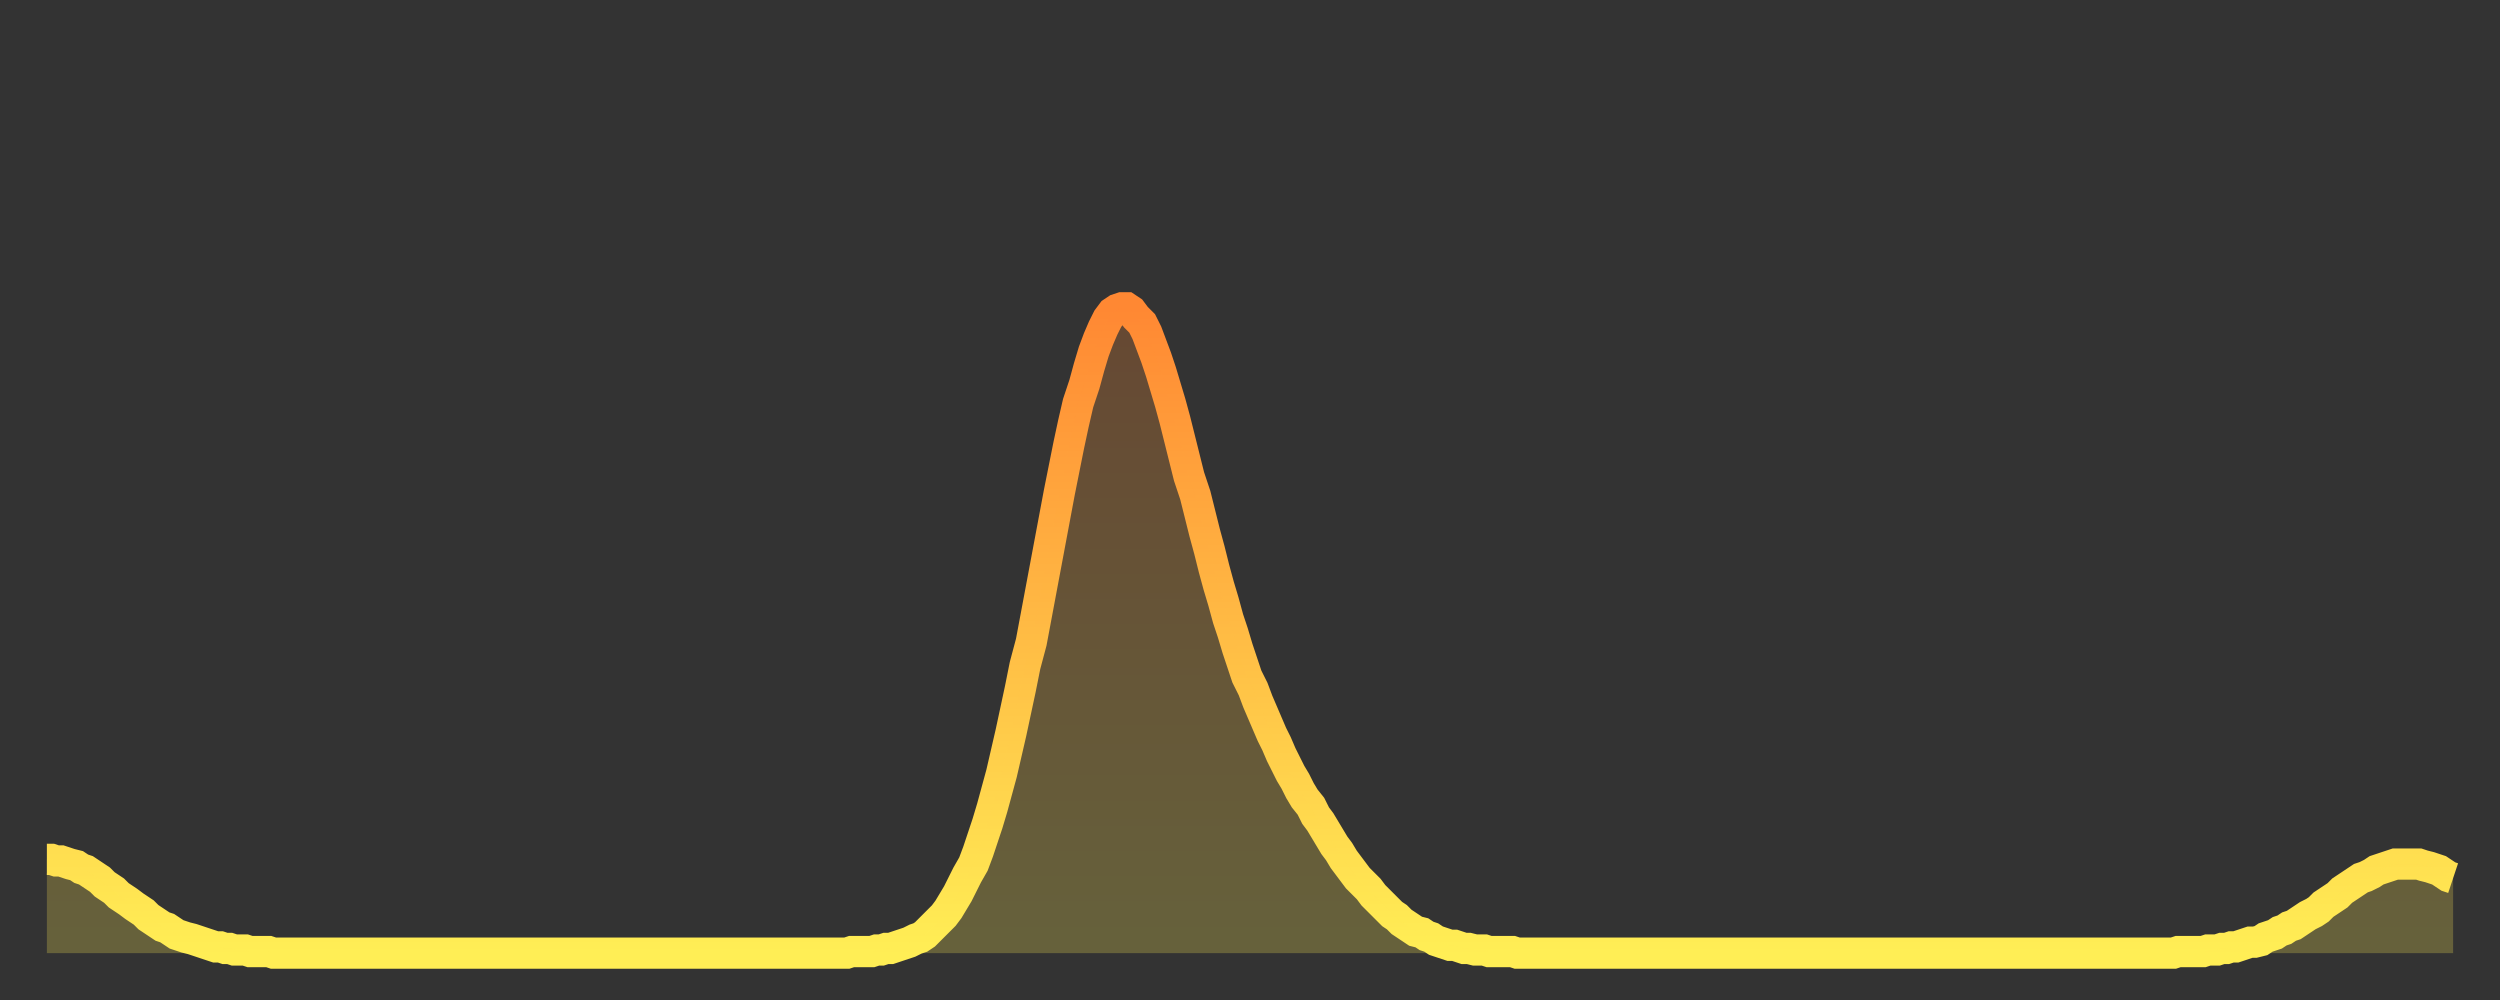 <?xml version="1.0" encoding="utf-8" ?>
<svg baseProfile="full" height="64" version="1.1" width="160" xmlns="http://www.w3.org/2000/svg" xmlns:ev="http://www.w3.org/2001/xml-events" xmlns:xlink="http://www.w3.org/1999/xlink"><rect width="100%" height="100%" fill="#333333" stroke="none"/><defs><linearGradient id="id2202796" x1="0" x2="0" y1="0" y2="1"><stop offset="0%" stop-color="#ff8833" /><stop offset="50%" stop-color="#ffbb44" /><stop offset="100%" stop-color="#ffee55" /></linearGradient></defs><g transform="translate(3,3)"><g><path d="M 0.0 52.0 0.3 52.0 0.6 52.1 0.9 52.1 1.2 52.2 1.5 52.3 1.9 52.4 2.2 52.6 2.5 52.7 2.8 52.9 3.1 53.1 3.4 53.3 3.7 53.6 4.0 53.8 4.3 54.0 4.6 54.3 4.9 54.5 5.2 54.7 5.6 55.0 5.9 55.2 6.2 55.4 6.5 55.7 6.8 55.9 7.1 56.1 7.4 56.3 7.7 56.4 8.0 56.6 8.3 56.8 8.6 56.9 8.9 57.0 9.3 57.1 9.6 57.2 9.9 57.3 10.2 57.4 10.5 57.5 10.8 57.6 11.1 57.6 11.4 57.7 11.7 57.7 12.0 57.8 12.3 57.8 12.7 57.8 13.0 57.9 13.3 57.9 13.6 57.9 13.9 57.9 14.2 57.9 14.5 58.0 14.8 58.0 15.1 58.0 15.4 58.0 15.7 58.0 16.0 58.0 16.4 58.0 16.7 58.0 17.0 58.0 17.3 58.0 17.6 58.0 17.9 58.0 18.2 58.0 18.5 58.0 18.8 58.0 19.1 58.0 19.4 58.0 19.8 58.0 20.1 58.0 20.4 58.0 20.7 58.0 21.0 58.0 21.3 58.0 21.6 58.0 21.9 58.0 22.2 58.0 22.5 58.0 22.8 58.0 23.1 58.0 23.5 58.0 23.8 58.0 24.1 58.0 24.4 58.0 24.7 58.0 25.0 58.0 25.3 58.0 25.6 58.0 25.9 58.0 26.2 58.0 26.5 58.0 26.8 58.0 27.2 58.0 27.5 58.0 27.8 58.0 28.1 58.0 28.4 58.0 28.7 58.0 29.0 58.0 29.3 58.0 29.6 58.0 29.9 58.0 30.2 58.0 30.6 58.0 30.9 58.0 31.2 58.0 31.5 58.0 31.8 58.0 32.1 58.0 32.4 58.0 32.7 58.0 33.0 58.0 33.3 58.0 33.6 58.0 33.9 58.0 34.3 58.0 34.6 58.0 34.9 58.0 35.2 58.0 35.5 58.0 35.8 58.0 36.1 58.0 36.4 58.0 36.7 58.0 37.0 58.0 37.3 58.0 37.7 58.0 38.0 58.0 38.3 58.0 38.6 58.0 38.9 58.0 39.2 58.0 39.5 58.0 39.8 58.0 40.1 58.0 40.4 58.0 40.7 58.0 41.0 58.0 41.4 58.0 41.7 58.0 42.0 58.0 42.3 58.0 42.6 58.0 42.9 58.0 43.2 58.0 43.5 58.0 43.8 58.0 44.1 58.0 44.4 58.0 44.7 58.0 45.1 58.0 45.4 58.0 45.7 58.0 46.0 58.0 46.3 58.0 46.6 58.0 46.9 58.0 47.2 58.0 47.5 58.0 47.8 58.0 48.1 58.0 48.5 58.0 48.8 58.0 49.1 58.0 49.4 58.0 49.7 58.0 50.0 58.0 50.3 58.0 50.6 58.0 50.9 58.0 51.2 58.0 51.5 57.9 51.8 57.9 52.2 57.9 52.5 57.9 52.8 57.9 53.1 57.8 53.4 57.8 53.7 57.7 54.0 57.7 54.3 57.6 54.6 57.5 54.9 57.4 55.2 57.3 55.6 57.1 55.9 57.0 56.2 56.8 56.5 56.5 56.8 56.2 57.1 55.9 57.4 55.6 57.7 55.2 58.0 54.7 58.3 54.2 58.6 53.6 58.9 53.0 59.3 52.3 59.6 51.5 59.9 50.6 60.2 49.7 60.5 48.7 60.8 47.6 61.1 46.5 61.4 45.2 61.7 43.9 62.0 42.5 62.3 41.1 62.6 39.6 63.0 38.1 63.3 36.5 63.6 34.9 63.9 33.3 64.2 31.7 64.5 30.1 64.8 28.5 65.1 27.0 65.4 25.5 65.7 24.1 66.0 22.8 66.4 21.6 66.7 20.5 67.0 19.5 67.3 18.7 67.6 18.0 67.9 17.4 68.2 17.0 68.5 16.8 68.8 16.7 69.1 16.7 69.4 16.9 69.7 17.3 70.1 17.7 70.4 18.3 70.7 19.1 71.0 19.9 71.3 20.8 71.6 21.8 71.9 22.8 72.2 23.9 72.5 25.1 72.8 26.3 73.1 27.5 73.5 28.7 73.8 29.9 74.1 31.1 74.4 32.2 74.7 33.4 75.0 34.5 75.3 35.5 75.6 36.6 75.9 37.5 76.2 38.5 76.5 39.4 76.8 40.3 77.2 41.1 77.5 41.9 77.8 42.6 78.1 43.3 78.4 44.0 78.7 44.6 79.0 45.3 79.3 45.9 79.6 46.5 79.9 47.0 80.2 47.6 80.5 48.1 80.9 48.6 81.2 49.2 81.5 49.6 81.8 50.1 82.1 50.6 82.4 51.1 82.7 51.5 83.0 52.0 83.3 52.4 83.6 52.8 83.9 53.2 84.3 53.6 84.6 53.9 84.9 54.3 85.2 54.6 85.5 54.9 85.8 55.2 86.1 55.5 86.4 55.7 86.7 56.0 87.0 56.2 87.3 56.4 87.6 56.6 88.0 56.7 88.3 56.9 88.6 57.0 88.9 57.2 89.2 57.3 89.5 57.4 89.8 57.5 90.1 57.5 90.4 57.6 90.7 57.7 91.0 57.7 91.4 57.8 91.7 57.8 92.0 57.8 92.3 57.9 92.6 57.9 92.9 57.9 93.2 57.9 93.5 57.9 93.8 57.9 94.1 58.0 94.4 58.0 94.7 58.0 95.1 58.0 95.4 58.0 95.7 58.0 96.0 58.0 96.3 58.0 96.6 58.0 96.9 58.0 97.2 58.0 97.5 58.0 97.8 58.0 98.1 58.0 98.4 58.0 98.8 58.0 99.1 58.0 99.4 58.0 99.7 58.0 100.0 58.0 100.3 58.0 100.6 58.0 100.9 58.0 101.2 58.0 101.5 58.0 101.8 58.0 102.2 58.0 102.5 58.0 102.8 58.0 103.1 58.0 103.4 58.0 103.7 58.0 104.0 58.0 104.3 58.0 104.6 58.0 104.9 58.0 105.2 58.0 105.5 58.0 105.9 58.0 106.2 58.0 106.5 58.0 106.8 58.0 107.1 58.0 107.4 58.0 107.7 58.0 108.0 58.0 108.3 58.0 108.6 58.0 108.9 58.0 109.3 58.0 109.6 58.0 109.9 58.0 110.2 58.0 110.5 58.0 110.8 58.0 111.1 58.0 111.4 58.0 111.7 58.0 112.0 58.0 112.3 58.0 112.6 58.0 113.0 58.0 113.3 58.0 113.6 58.0 113.9 58.0 114.2 58.0 114.5 58.0 114.8 58.0 115.1 58.0 115.4 58.0 115.7 58.0 116.0 58.0 116.3 58.0 116.7 58.0 117.0 58.0 117.3 58.0 117.6 58.0 117.9 58.0 118.2 58.0 118.5 58.0 118.8 58.0 119.1 58.0 119.4 58.0 119.7 58.0 120.1 58.0 120.4 58.0 120.7 58.0 121.0 58.0 121.3 58.0 121.6 58.0 121.9 58.0 122.2 58.0 122.5 58.0 122.8 58.0 123.1 58.0 123.4 58.0 123.8 58.0 124.1 58.0 124.4 58.0 124.7 58.0 125.0 58.0 125.3 58.0 125.6 58.0 125.9 58.0 126.2 58.0 126.5 58.0 126.8 58.0 127.2 58.0 127.5 58.0 127.8 58.0 128.1 58.0 128.4 58.0 128.7 58.0 129.0 58.0 129.3 58.0 129.6 58.0 129.9 58.0 130.2 58.0 130.5 58.0 130.9 58.0 131.2 58.0 131.5 58.0 131.8 58.0 132.1 58.0 132.4 58.0 132.7 58.0 133.0 58.0 133.3 58.0 133.6 58.0 133.9 58.0 134.2 58.0 134.6 58.0 134.9 58.0 135.2 58.0 135.5 58.0 135.8 58.0 136.1 58.0 136.4 57.9 136.7 57.9 137.0 57.9 137.3 57.9 137.6 57.9 138.0 57.9 138.3 57.8 138.6 57.8 138.9 57.8 139.2 57.7 139.5 57.7 139.8 57.6 140.1 57.6 140.4 57.5 140.7 57.4 141.0 57.3 141.3 57.3 141.7 57.2 142.0 57.0 142.3 56.9 142.6 56.8 142.9 56.6 143.2 56.5 143.5 56.3 143.8 56.2 144.1 56.0 144.4 55.8 144.7 55.6 145.1 55.4 145.4 55.2 145.7 54.9 146.0 54.7 146.3 54.5 146.6 54.3 146.9 54.0 147.2 53.8 147.5 53.6 147.8 53.4 148.1 53.2 148.4 53.1 148.8 52.9 149.1 52.7 149.4 52.6 149.7 52.5 150.0 52.4 150.3 52.3 150.6 52.3 150.9 52.3 151.2 52.3 151.5 52.3 151.8 52.3 152.1 52.4 152.5 52.5 152.8 52.6 153.1 52.7 153.4 52.9 153.7 53.1 154.0 53.2" fill="none" id="graph-curve" opacity="1" stroke="url(#id2202796)" stroke-width="2" /><path d="M 0 58 L 0.0 52.0 0.3 52.0 0.6 52.1 0.9 52.1 1.2 52.2 1.5 52.3 1.9 52.4 2.2 52.6 2.5 52.7 2.8 52.9 3.1 53.1 3.4 53.3 3.7 53.6 4.0 53.8 4.3 54.0 4.6 54.3 4.9 54.5 5.2 54.7 5.6 55.0 5.9 55.2 6.2 55.4 6.5 55.7 6.8 55.9 7.1 56.1 7.4 56.3 7.7 56.4 8.0 56.6 8.3 56.8 8.6 56.9 8.9 57.0 9.3 57.1 9.6 57.2 9.9 57.3 10.2 57.4 10.5 57.5 10.8 57.6 11.1 57.6 11.4 57.7 11.7 57.7 12.0 57.8 12.3 57.8 12.7 57.8 13.0 57.9 13.3 57.9 13.6 57.9 13.9 57.9 14.2 57.9 14.5 58.0 14.8 58.0 15.1 58.0 15.4 58.0 15.7 58.0 16.0 58.0 16.4 58.0 16.7 58.0 17.0 58.0 17.3 58.0 17.6 58.0 17.9 58.0 18.2 58.0 18.5 58.0 18.8 58.0 19.1 58.0 19.4 58.0 19.8 58.0 20.1 58.0 20.4 58.0 20.7 58.0 21.0 58.0 21.3 58.0 21.6 58.0 21.9 58.0 22.2 58.0 22.5 58.0 22.8 58.0 23.1 58.0 23.5 58.0 23.8 58.0 24.1 58.0 24.4 58.0 24.7 58.0 25.0 58.0 25.3 58.0 25.6 58.0 25.9 58.0 26.2 58.0 26.5 58.0 26.8 58.0 27.2 58.0 27.5 58.0 27.8 58.0 28.1 58.0 28.4 58.0 28.7 58.0 29.0 58.0 29.3 58.0 29.6 58.0 29.9 58.0 30.2 58.0 30.6 58.0 30.9 58.0 31.2 58.0 31.5 58.0 31.8 58.0 32.1 58.0 32.4 58.0 32.7 58.0 33.0 58.0 33.3 58.0 33.6 58.0 33.9 58.0 34.3 58.0 34.6 58.0 34.9 58.0 35.2 58.0 35.5 58.0 35.8 58.0 36.1 58.0 36.4 58.0 36.7 58.0 37.0 58.0 37.3 58.0 37.7 58.0 38.0 58.0 38.3 58.0 38.6 58.0 38.9 58.0 39.2 58.0 39.5 58.0 39.8 58.0 40.1 58.0 40.4 58.0 40.7 58.0 41.0 58.0 41.4 58.0 41.7 58.0 42.0 58.0 42.3 58.0 42.6 58.0 42.9 58.0 43.2 58.0 43.5 58.0 43.8 58.0 44.1 58.0 44.4 58.0 44.7 58.0 45.1 58.0 45.4 58.0 45.7 58.0 46.0 58.0 46.3 58.0 46.6 58.0 46.9 58.0 47.2 58.0 47.5 58.0 47.8 58.0 48.1 58.0 48.5 58.0 48.8 58.0 49.1 58.0 49.4 58.0 49.7 58.0 50.0 58.0 50.3 58.0 50.6 58.0 50.9 58.0 51.2 58.0 51.5 57.9 51.8 57.9 52.2 57.9 52.5 57.9 52.8 57.9 53.1 57.8 53.4 57.8 53.7 57.7 54.0 57.7 54.3 57.6 54.6 57.5 54.9 57.4 55.2 57.3 55.6 57.1 55.9 57.0 56.2 56.8 56.5 56.5 56.8 56.2 57.1 55.9 57.4 55.6 57.7 55.2 58.0 54.7 58.3 54.2 58.6 53.6 58.9 53.0 59.3 52.3 59.6 51.5 59.9 50.6 60.2 49.7 60.5 48.7 60.8 47.6 61.1 46.5 61.4 45.2 61.7 43.9 62.0 42.5 62.3 41.1 62.6 39.6 63.0 38.1 63.3 36.5 63.6 34.9 63.9 33.3 64.2 31.7 64.5 30.1 64.8 28.5 65.1 27.0 65.4 25.5 65.7 24.1 66.0 22.8 66.4 21.6 66.7 20.5 67.0 19.5 67.3 18.7 67.6 18.0 67.9 17.4 68.2 17.0 68.5 16.8 68.8 16.7 69.1 16.7 69.4 16.9 69.7 17.3 70.1 17.7 70.4 18.3 70.7 19.1 71.0 19.9 71.3 20.8 71.6 21.8 71.9 22.8 72.2 23.9 72.5 25.1 72.8 26.3 73.1 27.5 73.5 28.7 73.8 29.9 74.1 31.1 74.4 32.2 74.7 33.4 75.0 34.5 75.3 35.5 75.6 36.6 75.9 37.5 76.2 38.5 76.5 39.4 76.8 40.3 77.2 41.1 77.5 41.9 77.8 42.6 78.1 43.3 78.4 44.0 78.7 44.6 79.0 45.3 79.3 45.9 79.6 46.5 79.9 47.0 80.2 47.6 80.5 48.1 80.9 48.6 81.2 49.2 81.5 49.6 81.8 50.1 82.1 50.6 82.4 51.1 82.7 51.5 83.0 52.0 83.3 52.4 83.6 52.8 83.9 53.2 84.3 53.6 84.6 53.9 84.9 54.3 85.2 54.6 85.5 54.9 85.8 55.2 86.1 55.5 86.4 55.7 86.7 56.0 87.0 56.2 87.3 56.4 87.6 56.6 88.0 56.7 88.3 56.9 88.6 57.0 88.9 57.2 89.2 57.3 89.5 57.4 89.8 57.5 90.1 57.5 90.4 57.6 90.7 57.7 91.0 57.7 91.4 57.8 91.7 57.8 92.0 57.8 92.3 57.9 92.6 57.9 92.9 57.9 93.2 57.9 93.5 57.9 93.8 57.9 94.1 58.0 94.4 58.0 94.7 58.0 95.1 58.0 95.4 58.0 95.7 58.0 96.0 58.0 96.3 58.0 96.6 58.0 96.9 58.0 97.2 58.0 97.5 58.0 97.8 58.0 98.1 58.0 98.4 58.0 98.8 58.0 99.1 58.0 99.4 58.0 99.7 58.0 100.0 58.0 100.3 58.0 100.6 58.0 100.9 58.0 101.2 58.0 101.5 58.0 101.8 58.0 102.2 58.0 102.5 58.0 102.8 58.0 103.1 58.0 103.4 58.0 103.7 58.0 104.0 58.0 104.3 58.0 104.6 58.0 104.9 58.0 105.2 58.0 105.5 58.0 105.9 58.0 106.2 58.0 106.5 58.0 106.8 58.0 107.1 58.0 107.4 58.0 107.7 58.0 108.0 58.0 108.3 58.0 108.6 58.0 108.9 58.0 109.3 58.0 109.6 58.0 109.9 58.0 110.2 58.0 110.5 58.0 110.8 58.0 111.1 58.0 111.4 58.0 111.7 58.0 112.0 58.0 112.3 58.0 112.6 58.0 113.0 58.0 113.3 58.0 113.6 58.0 113.9 58.0 114.2 58.0 114.5 58.0 114.8 58.0 115.1 58.0 115.4 58.0 115.7 58.0 116.0 58.0 116.3 58.0 116.7 58.0 117.0 58.0 117.3 58.0 117.6 58.0 117.9 58.0 118.2 58.0 118.5 58.0 118.8 58.0 119.1 58.0 119.4 58.0 119.7 58.0 120.1 58.0 120.4 58.0 120.7 58.0 121.0 58.0 121.3 58.0 121.6 58.0 121.9 58.0 122.2 58.0 122.5 58.0 122.8 58.0 123.1 58.0 123.4 58.0 123.8 58.0 124.1 58.0 124.4 58.0 124.7 58.0 125.0 58.0 125.3 58.0 125.6 58.0 125.9 58.0 126.2 58.0 126.5 58.0 126.8 58.0 127.2 58.0 127.5 58.0 127.8 58.0 128.1 58.0 128.4 58.0 128.7 58.0 129.0 58.0 129.3 58.0 129.6 58.0 129.9 58.0 130.2 58.0 130.5 58.0 130.9 58.0 131.2 58.0 131.5 58.0 131.8 58.0 132.1 58.0 132.4 58.0 132.7 58.0 133.0 58.0 133.3 58.0 133.6 58.0 133.9 58.0 134.2 58.0 134.6 58.0 134.9 58.0 135.2 58.0 135.5 58.0 135.8 58.0 136.1 58.0 136.4 57.9 136.7 57.9 137.0 57.9 137.3 57.9 137.6 57.9 138.0 57.9 138.3 57.8 138.6 57.8 138.9 57.8 139.2 57.7 139.5 57.7 139.8 57.6 140.1 57.6 140.4 57.5 140.7 57.4 141.0 57.3 141.3 57.3 141.7 57.2 142.0 57.0 142.3 56.9 142.6 56.8 142.9 56.6 143.2 56.5 143.5 56.3 143.8 56.2 144.1 56.0 144.4 55.8 144.7 55.6 145.1 55.4 145.4 55.2 145.7 54.9 146.0 54.7 146.3 54.5 146.6 54.3 146.9 54.0 147.2 53.8 147.5 53.6 147.8 53.4 148.1 53.2 148.4 53.1 148.8 52.9 149.1 52.7 149.4 52.6 149.7 52.5 150.0 52.4 150.3 52.3 150.6 52.3 150.9 52.3 151.2 52.3 151.5 52.3 151.8 52.3 152.1 52.4 152.5 52.5 152.8 52.6 153.1 52.7 153.4 52.9 153.7 53.1 154.0 53.2 154 58" fill="url(#id2202796)" fill-opacity=".25" id="graph-shadow" /></g></g></svg>
